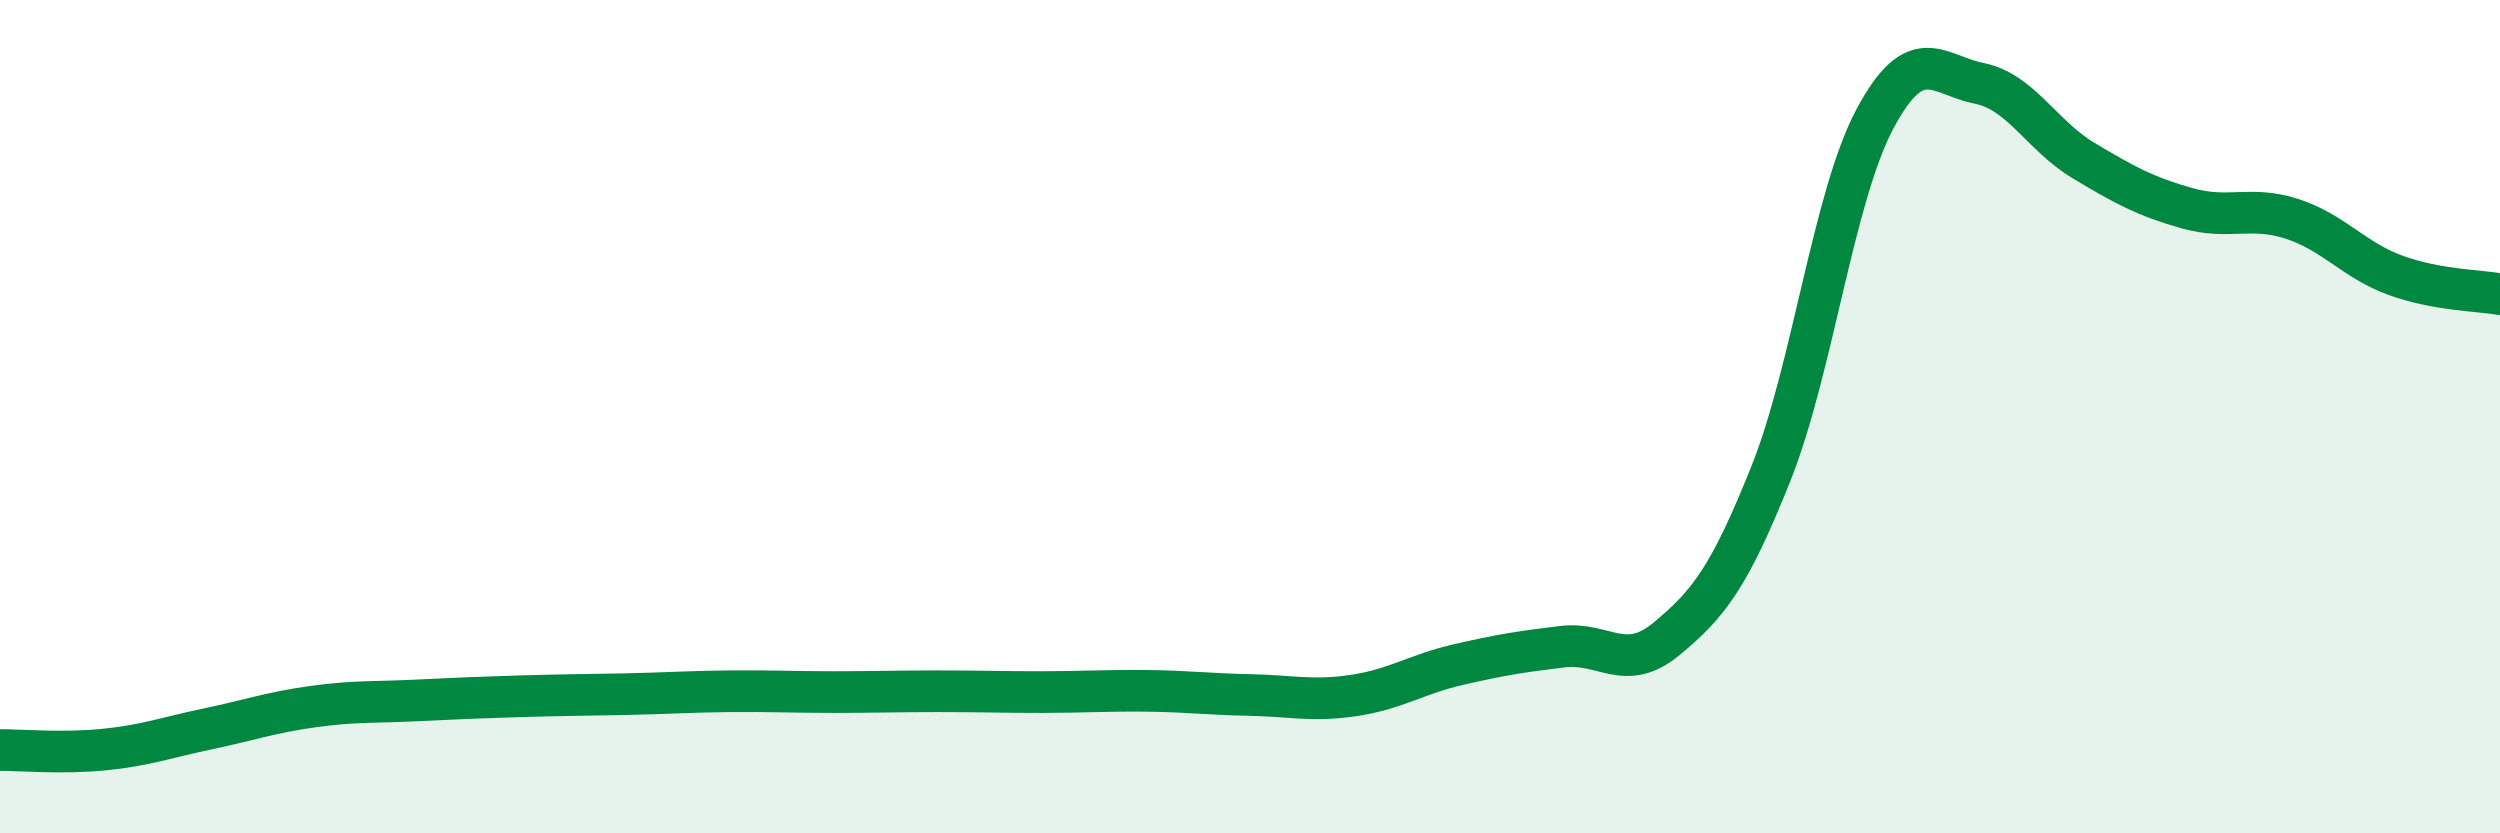 
    <svg width="60" height="20" viewBox="0 0 60 20" xmlns="http://www.w3.org/2000/svg">
      <path
        d="M 0,18 C 0.5,18 1.5,18.09 2.5,17.99 C 3.5,17.89 4,17.7 5,17.49 C 6,17.28 6.5,17.1 7.5,16.96 C 8.5,16.82 9,16.86 10,16.81 C 11,16.76 11.5,16.74 12.5,16.71 C 13.5,16.68 14,16.68 15,16.66 C 16,16.64 16.5,16.6 17.5,16.59 C 18.5,16.58 19,16.61 20,16.61 C 21,16.61 21.5,16.59 22.5,16.59 C 23.5,16.59 24,16.61 25,16.61 C 26,16.61 26.5,16.57 27.5,16.58 C 28.5,16.59 29,16.66 30,16.68 C 31,16.7 31.5,16.84 32.5,16.69 C 33.5,16.54 34,16.18 35,15.95 C 36,15.72 36.5,15.64 37.5,15.52 C 38.5,15.4 39,16.16 40,15.33 C 41,14.5 41.5,13.87 42.5,11.37 C 43.5,8.87 44,4.72 45,2.85 C 46,0.98 46.5,1.8 47.5,2 C 48.5,2.2 49,3.25 50,3.85 C 51,4.45 51.5,4.72 52.5,5 C 53.5,5.28 54,4.93 55,5.25 C 56,5.57 56.5,6.25 57.5,6.61 C 58.5,6.97 59.5,6.97 60,7.06L60 20L0 20Z"
        fill="#008740"
        opacity="0.1"
        stroke-linecap="round"
        stroke-linejoin="round"
      />
      <path
        d="M 0,18 C 0.5,18 1.5,18.09 2.5,17.99 C 3.5,17.89 4,17.7 5,17.49 C 6,17.28 6.5,17.1 7.5,16.96 C 8.5,16.82 9,16.86 10,16.81 C 11,16.76 11.5,16.74 12.5,16.71 C 13.5,16.68 14,16.68 15,16.66 C 16,16.64 16.5,16.6 17.5,16.59 C 18.5,16.58 19,16.61 20,16.61 C 21,16.61 21.5,16.59 22.5,16.59 C 23.5,16.59 24,16.61 25,16.61 C 26,16.61 26.5,16.57 27.5,16.58 C 28.5,16.59 29,16.66 30,16.68 C 31,16.7 31.5,16.84 32.5,16.69 C 33.5,16.54 34,16.18 35,15.95 C 36,15.72 36.5,15.64 37.5,15.52 C 38.5,15.4 39,16.16 40,15.33 C 41,14.5 41.5,13.87 42.5,11.37 C 43.5,8.87 44,4.72 45,2.85 C 46,0.98 46.5,1.8 47.5,2 C 48.5,2.2 49,3.25 50,3.85 C 51,4.45 51.5,4.72 52.5,5 C 53.5,5.28 54,4.93 55,5.25 C 56,5.57 56.5,6.25 57.5,6.61 C 58.5,6.97 59.5,6.97 60,7.06"
        stroke="#008740"
        stroke-width="1"
        fill="none"
        stroke-linecap="round"
        stroke-linejoin="round"
      />
    </svg>
  